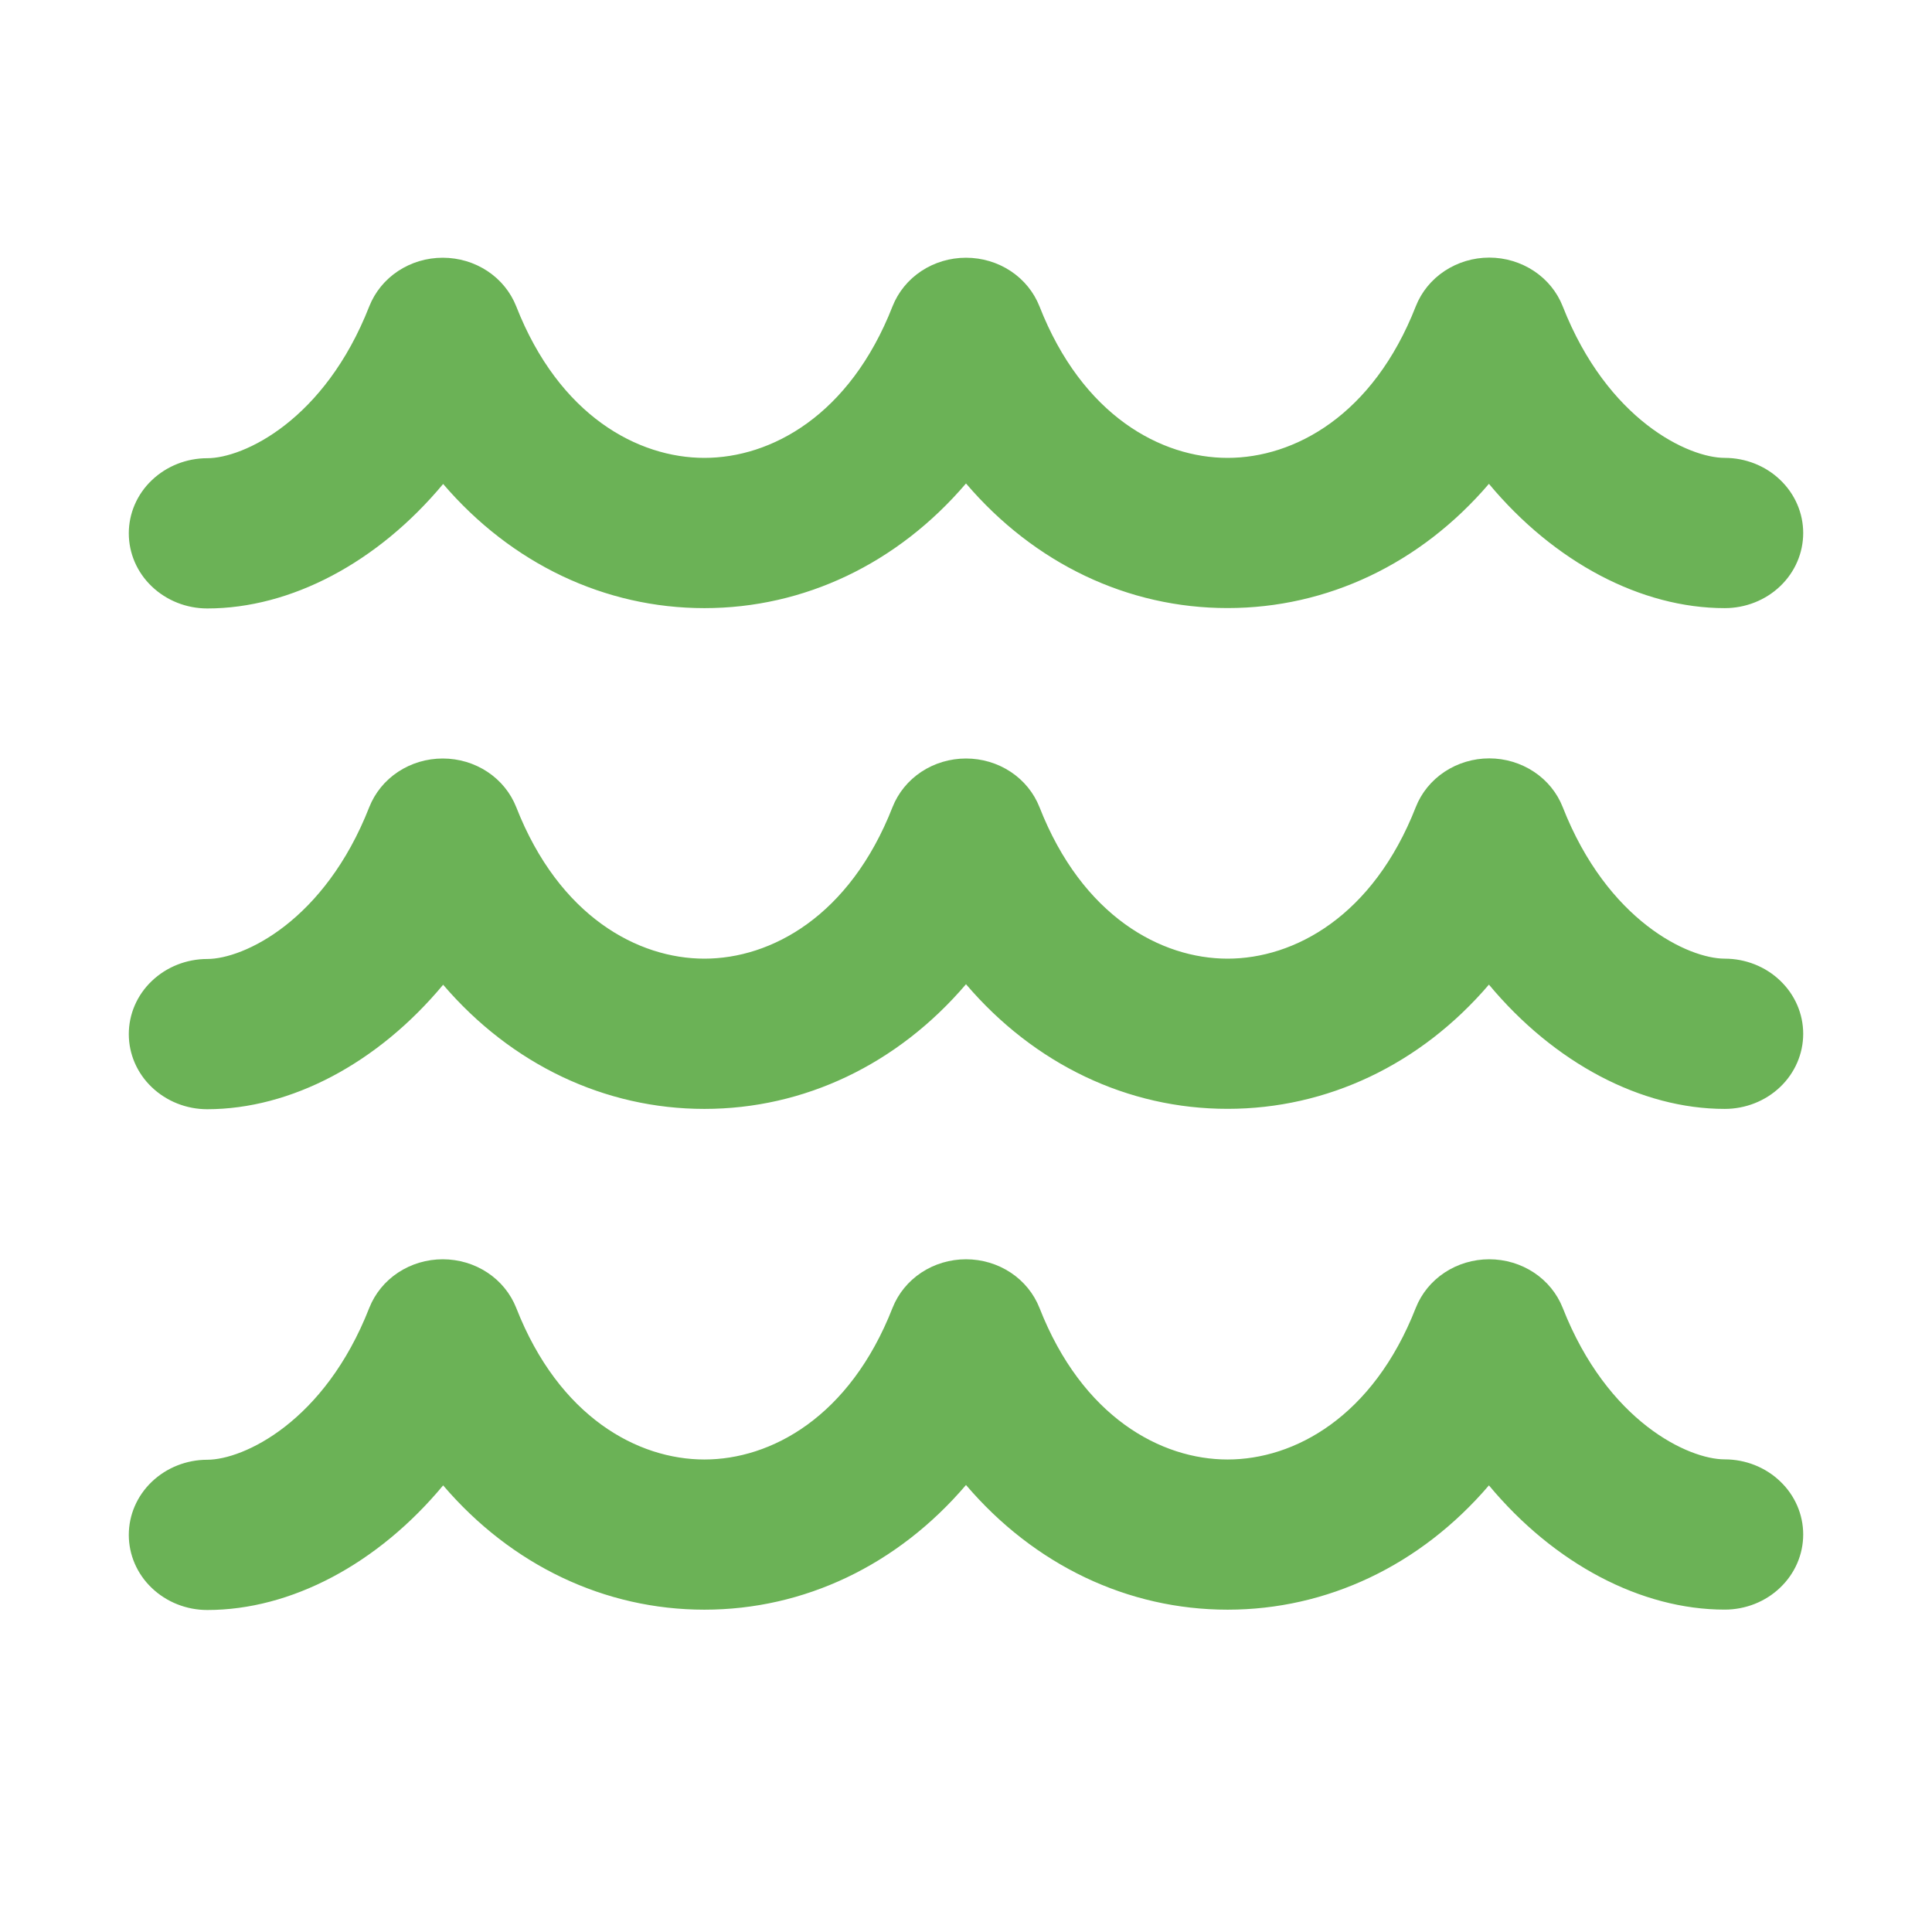 <svg width="30" height="30" viewBox="0 0 30 30" fill="none" xmlns="http://www.w3.org/2000/svg">
<path d="M23.125 4C23.373 4 23.615 4.073 23.819 4.208C24.023 4.343 24.179 4.535 24.266 4.757C24.961 6.527 26.221 7.11 26.781 7.11C27.105 7.11 27.415 7.233 27.643 7.452C27.872 7.671 28 7.967 28 8.277C28 8.586 27.872 8.883 27.643 9.102C27.415 9.32 27.105 9.443 26.781 9.443C25.486 9.443 24.137 8.734 23.12 7.513C22.057 8.756 20.606 9.442 19.062 9.442C17.515 9.443 16.063 8.753 15 7.507C13.937 8.753 12.485 9.443 10.938 9.443C9.394 9.443 7.944 8.756 6.881 7.515C5.864 8.736 4.516 9.448 3.219 9.448C2.896 9.448 2.586 9.325 2.357 9.106C2.128 8.888 2 8.591 2 8.281C2 7.972 2.128 7.675 2.357 7.457C2.586 7.238 2.896 7.115 3.219 7.115C3.778 7.115 5.039 6.53 5.734 4.757C5.822 4.535 5.977 4.344 6.181 4.209C6.385 4.074 6.627 4.002 6.875 4.002C7.123 4.002 7.365 4.074 7.569 4.209C7.773 4.344 7.928 4.535 8.016 4.757C8.682 6.457 9.907 7.11 10.938 7.11C11.968 7.11 13.193 6.457 13.859 4.757C13.947 4.535 14.102 4.344 14.306 4.209C14.51 4.074 14.752 4.002 15 4.002C15.248 4.002 15.49 4.074 15.694 4.209C15.898 4.344 16.053 4.535 16.141 4.757C16.807 6.457 18.032 7.11 19.062 7.11C20.093 7.11 21.318 6.457 21.984 4.757C22.071 4.535 22.227 4.343 22.431 4.208C22.635 4.073 22.877 4 23.125 4ZM23.125 11.776C23.373 11.776 23.615 11.849 23.819 11.984C24.023 12.119 24.179 12.311 24.266 12.533C24.96 14.303 26.221 14.886 26.781 14.886C27.105 14.886 27.415 15.009 27.643 15.228C27.872 15.447 28 15.743 28 16.053C28 16.362 27.872 16.659 27.643 16.878C27.415 17.096 27.105 17.219 26.781 17.219C25.486 17.219 24.137 16.51 23.12 15.289C22.057 16.532 20.606 17.218 19.062 17.218C17.515 17.219 16.063 16.529 15 15.283C13.937 16.529 12.485 17.219 10.938 17.219C9.394 17.219 7.944 16.532 6.881 15.291C5.864 16.513 4.516 17.222 3.219 17.224C2.896 17.224 2.586 17.101 2.357 16.882C2.128 16.664 2 16.367 2 16.058C2 15.748 2.128 15.451 2.357 15.233C2.586 15.014 2.896 14.891 3.219 14.891C3.778 14.891 5.039 14.306 5.734 12.533C5.822 12.311 5.977 12.12 6.181 11.985C6.385 11.85 6.627 11.778 6.875 11.778C7.123 11.778 7.365 11.85 7.569 11.985C7.773 12.12 7.928 12.311 8.016 12.533C8.682 14.233 9.907 14.886 10.938 14.886C11.968 14.886 13.193 14.233 13.859 12.533C13.947 12.311 14.102 12.12 14.306 11.985C14.51 11.85 14.752 11.778 15 11.778C15.248 11.778 15.49 11.85 15.694 11.985C15.898 12.12 16.053 12.311 16.141 12.533C16.807 14.233 18.032 14.886 19.062 14.886C20.093 14.886 21.318 14.233 21.984 12.533C22.071 12.311 22.227 12.119 22.431 11.984C22.635 11.849 22.877 11.776 23.125 11.776ZM24.266 20.309C24.178 20.087 24.023 19.896 23.819 19.761C23.615 19.626 23.373 19.554 23.125 19.554C22.877 19.554 22.635 19.626 22.431 19.761C22.227 19.896 22.072 20.087 21.984 20.309C21.318 22.009 20.093 22.663 19.062 22.663C18.032 22.663 16.807 22.009 16.141 20.309C16.053 20.087 15.898 19.896 15.694 19.761C15.49 19.626 15.248 19.554 15 19.554C14.752 19.554 14.51 19.626 14.306 19.761C14.102 19.896 13.947 20.087 13.859 20.309C13.193 22.009 11.968 22.663 10.938 22.663C9.907 22.663 8.682 22.009 8.016 20.309C7.928 20.087 7.773 19.896 7.569 19.761C7.365 19.626 7.123 19.554 6.875 19.554C6.627 19.554 6.385 19.626 6.181 19.761C5.977 19.896 5.822 20.087 5.734 20.309C5.04 22.082 3.778 22.666 3.219 22.667C2.896 22.667 2.586 22.79 2.357 23.009C2.128 23.228 2 23.524 2 23.834C2 24.143 2.128 24.44 2.357 24.658C2.586 24.877 2.896 25 3.219 25C4.516 25 5.864 24.289 6.881 23.065C7.944 24.309 9.394 24.995 10.938 24.995C12.485 24.995 13.937 24.305 15 23.059C16.063 24.305 17.515 24.995 19.062 24.995C20.606 24.995 22.057 24.308 23.12 23.065C24.137 24.286 25.486 24.994 26.781 24.994C27.105 24.994 27.415 24.871 27.643 24.652C27.872 24.433 28 24.137 28 23.827C28 23.518 27.872 23.221 27.643 23.003C27.415 22.784 27.105 22.661 26.781 22.661C26.221 22.661 24.961 22.079 24.266 20.309Z" fill="#6BB256"/>
</svg>
